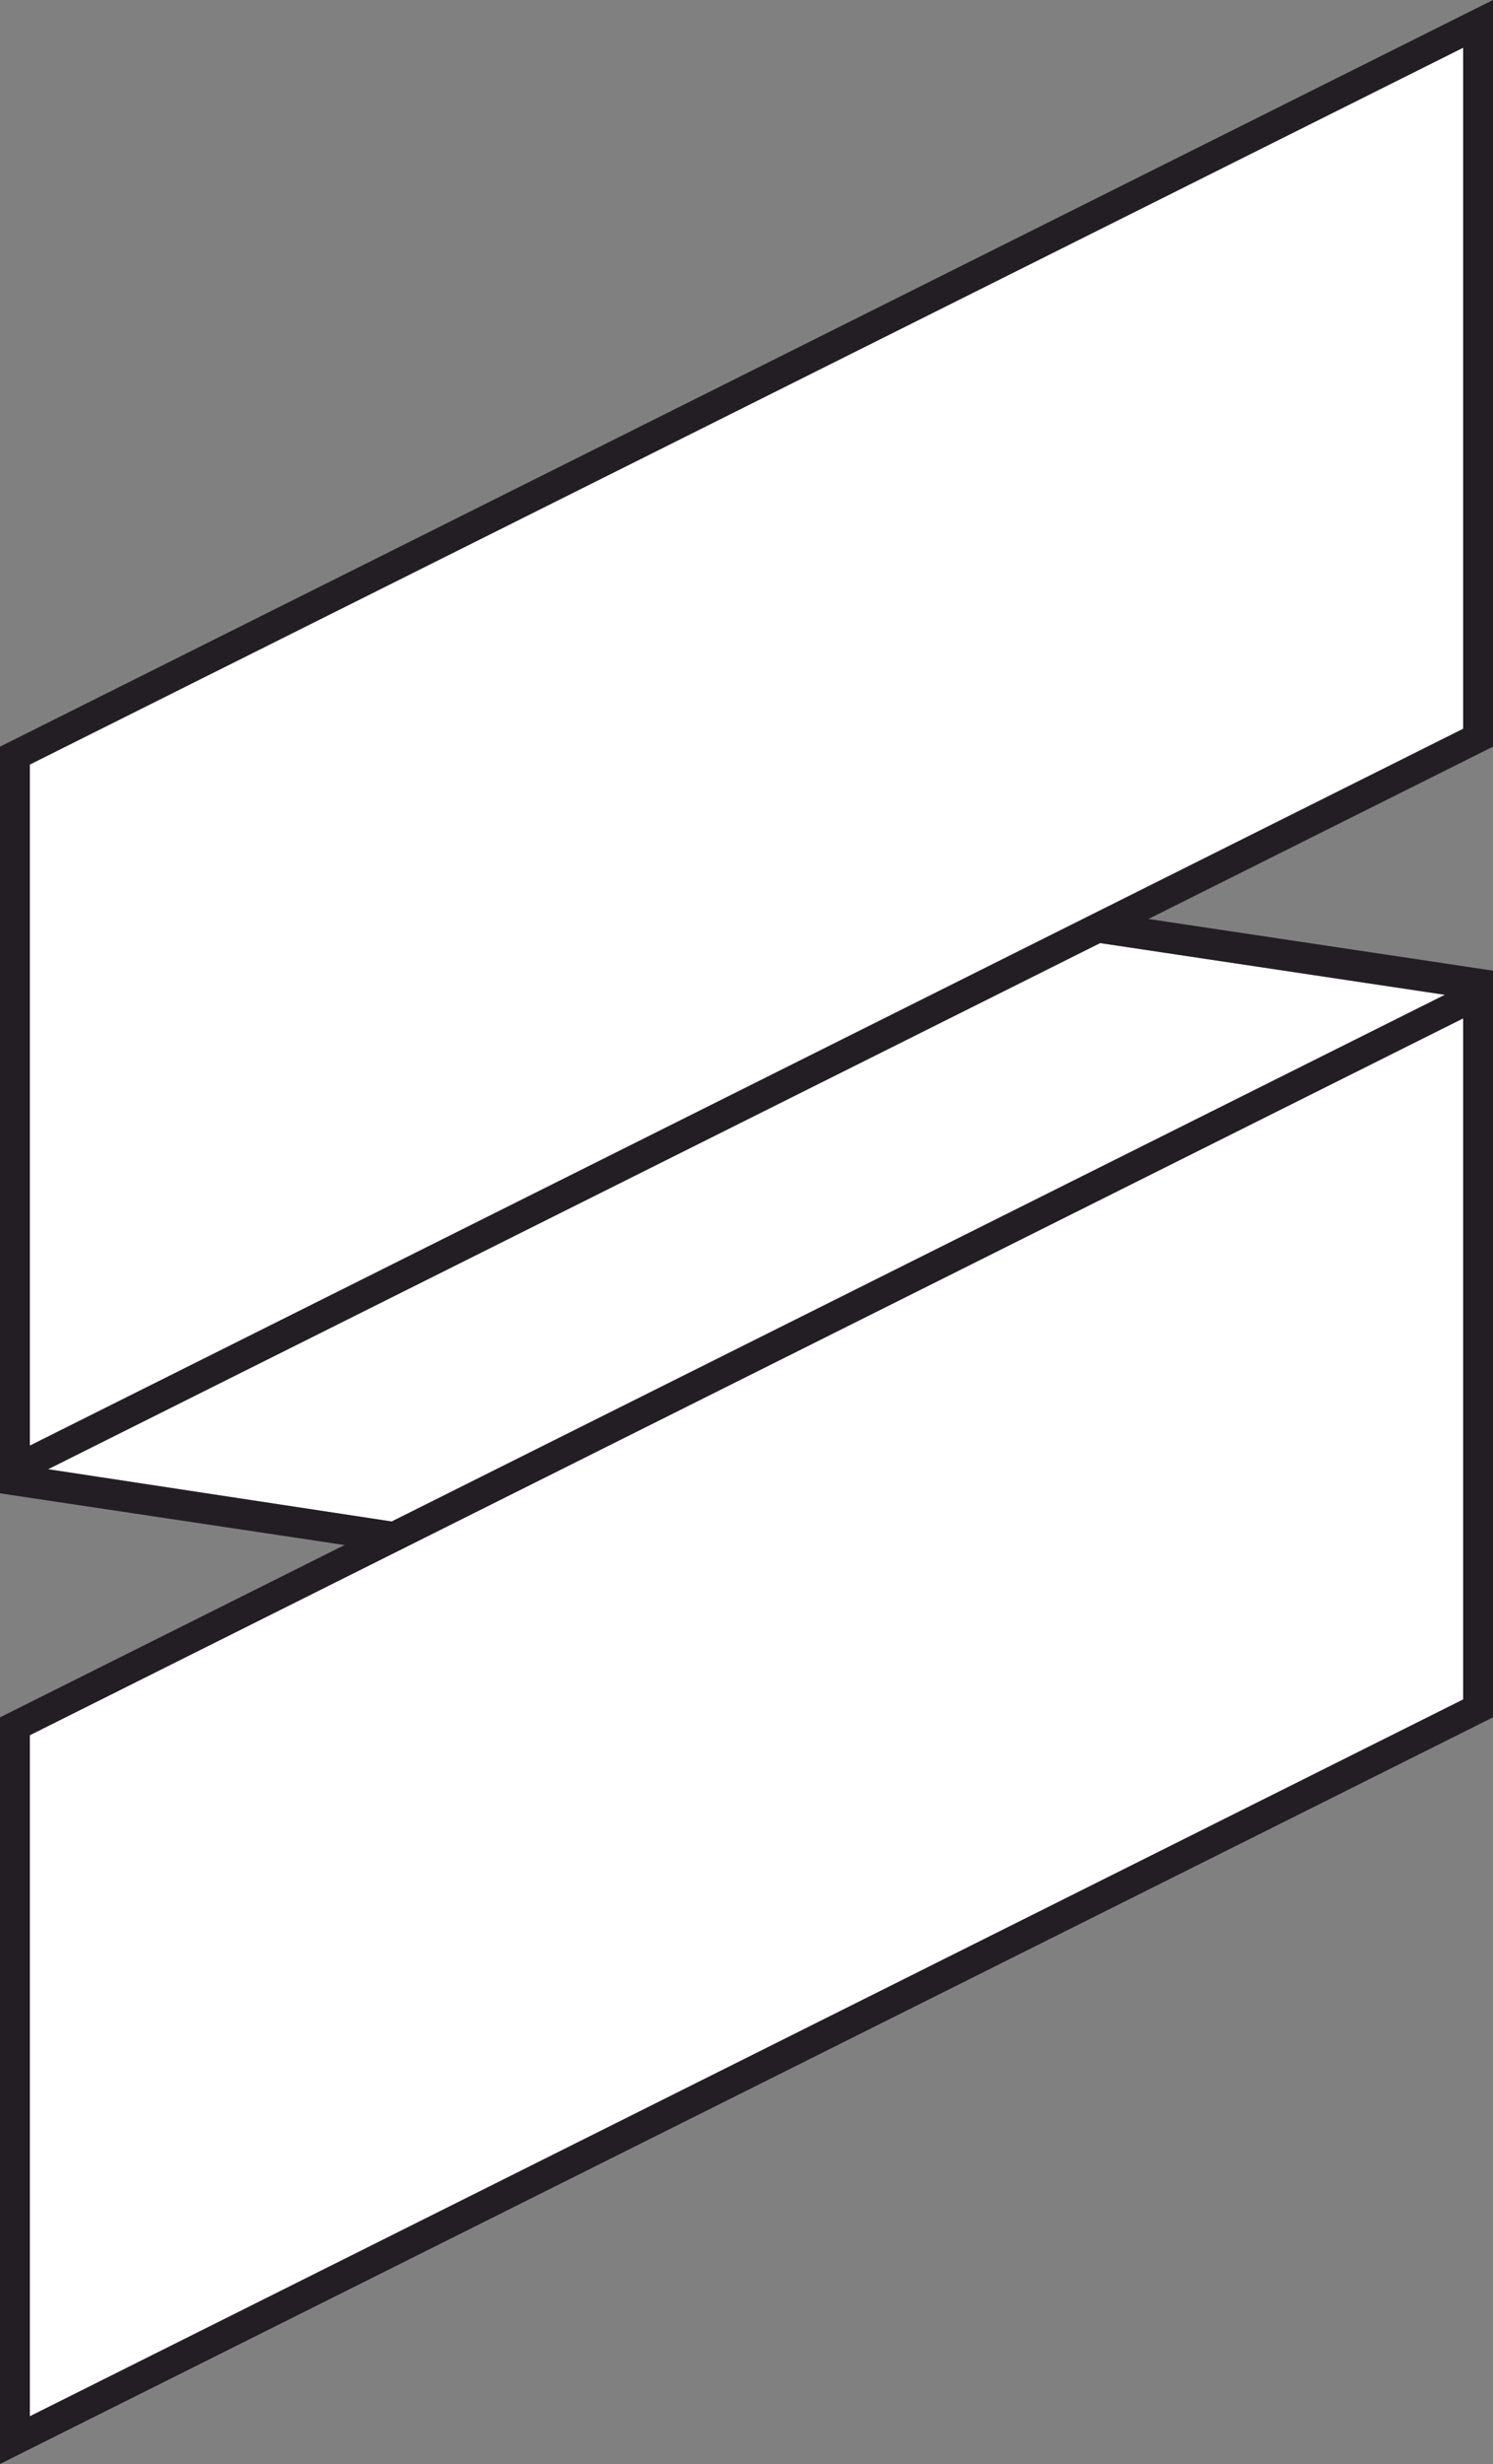 <?xml version="1.0" encoding="utf-8"?>
<!-- Generator: Adobe Illustrator 23.0.2, SVG Export Plug-In . SVG Version: 6.00 Build 0)  -->
<svg version="1.1" xmlns="http://www.w3.org/2000/svg" xmlns:xlink="http://www.w3.org/1999/xlink" x="0px" y="0px"
	 viewBox="0 0 50 82.5" style="enable-background:new 0 0 50 82.5;" xml:space="preserve">
<rect x="0" y="0" width="50" height="82.5" fill="#808080" stroke="none"/>
<style type="text/css">
	.st0{fill:#FFFFFF;}
	.st1{fill:#231D24;}
</style>
<g id="Layer_2">
</g>
<g id="Layer_1">
	<polyline class="st0" points="1,26.2 49,33.4 49,56.4 1,49.1 1,26.1 	"/>
	<title>Id</title>
	<g>
		<g id="_-_00Logo">
			<g id="Id">
				<path class="st1" d="M1,26.2l48,7.2v23L1,49.1V26.2 M0,25v25l50,7.5v-25L0,25z"/>
				<polygon class="st0" points="0.5,25.3 49.5,0.8 49.5,24.7 0.5,49.2 				"/>
				<path class="st1" d="M49,1.6v22.8l-48,24V25.6L49,1.6 M50,0L0,25v25l50-25V0z"/>
				<polygon class="st0" points="0.5,57.8 49.5,33.3 49.5,57.2 0.5,81.7 				"/>
				<path class="st1" d="M49,34.1v22.8l-48,24V58.1L49,34.1 M50,32.5l-50,25v25l50-25V32.5z"/>
			</g>
		</g>
	</g>
</g>
</svg>
